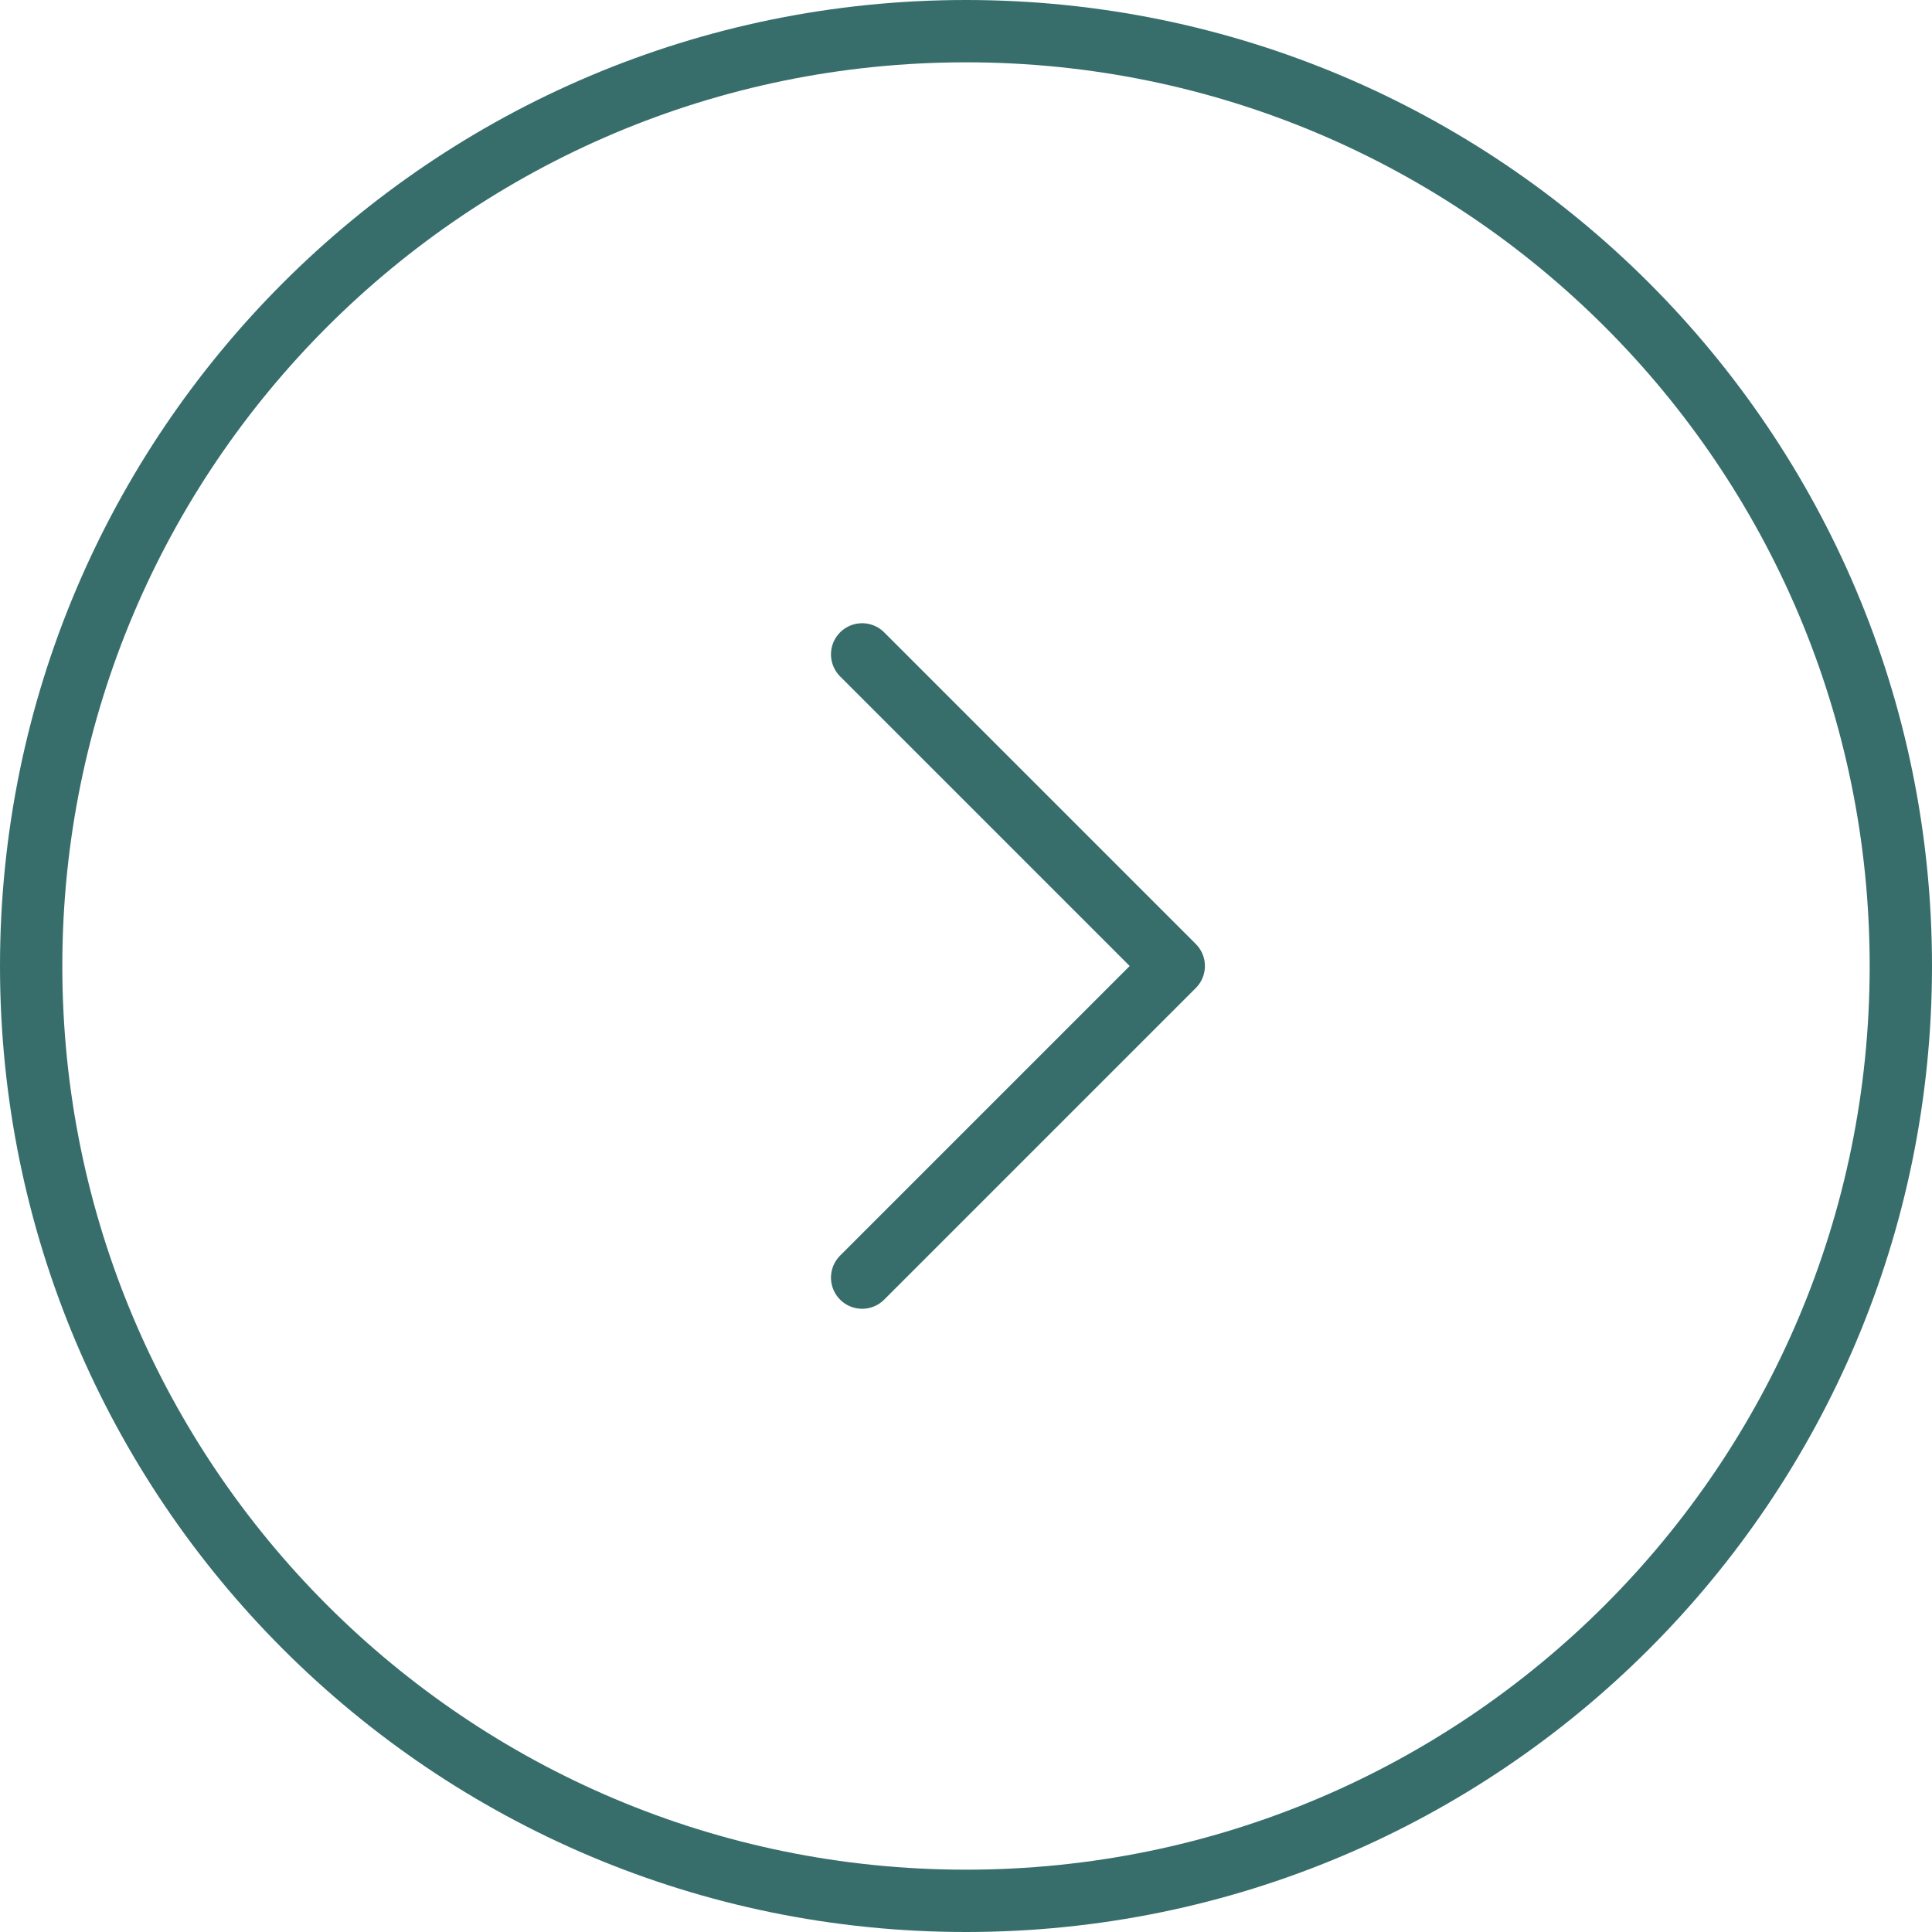 <svg width="62" height="62" viewBox="0 0 62 62" fill="none" xmlns="http://www.w3.org/2000/svg">
<path d="M27.667 21L37.667 31L27.667 41M61 31C61 14.431 47.569 1 31 1C14.431 1 1 14.431 1 31C1 47.569 14.431 61 31 61C47.569 61 61 47.569 61 31Z" stroke="#376E6B" stroke-width="2" stroke-linecap="round" stroke-linejoin="round"/>
</svg>
